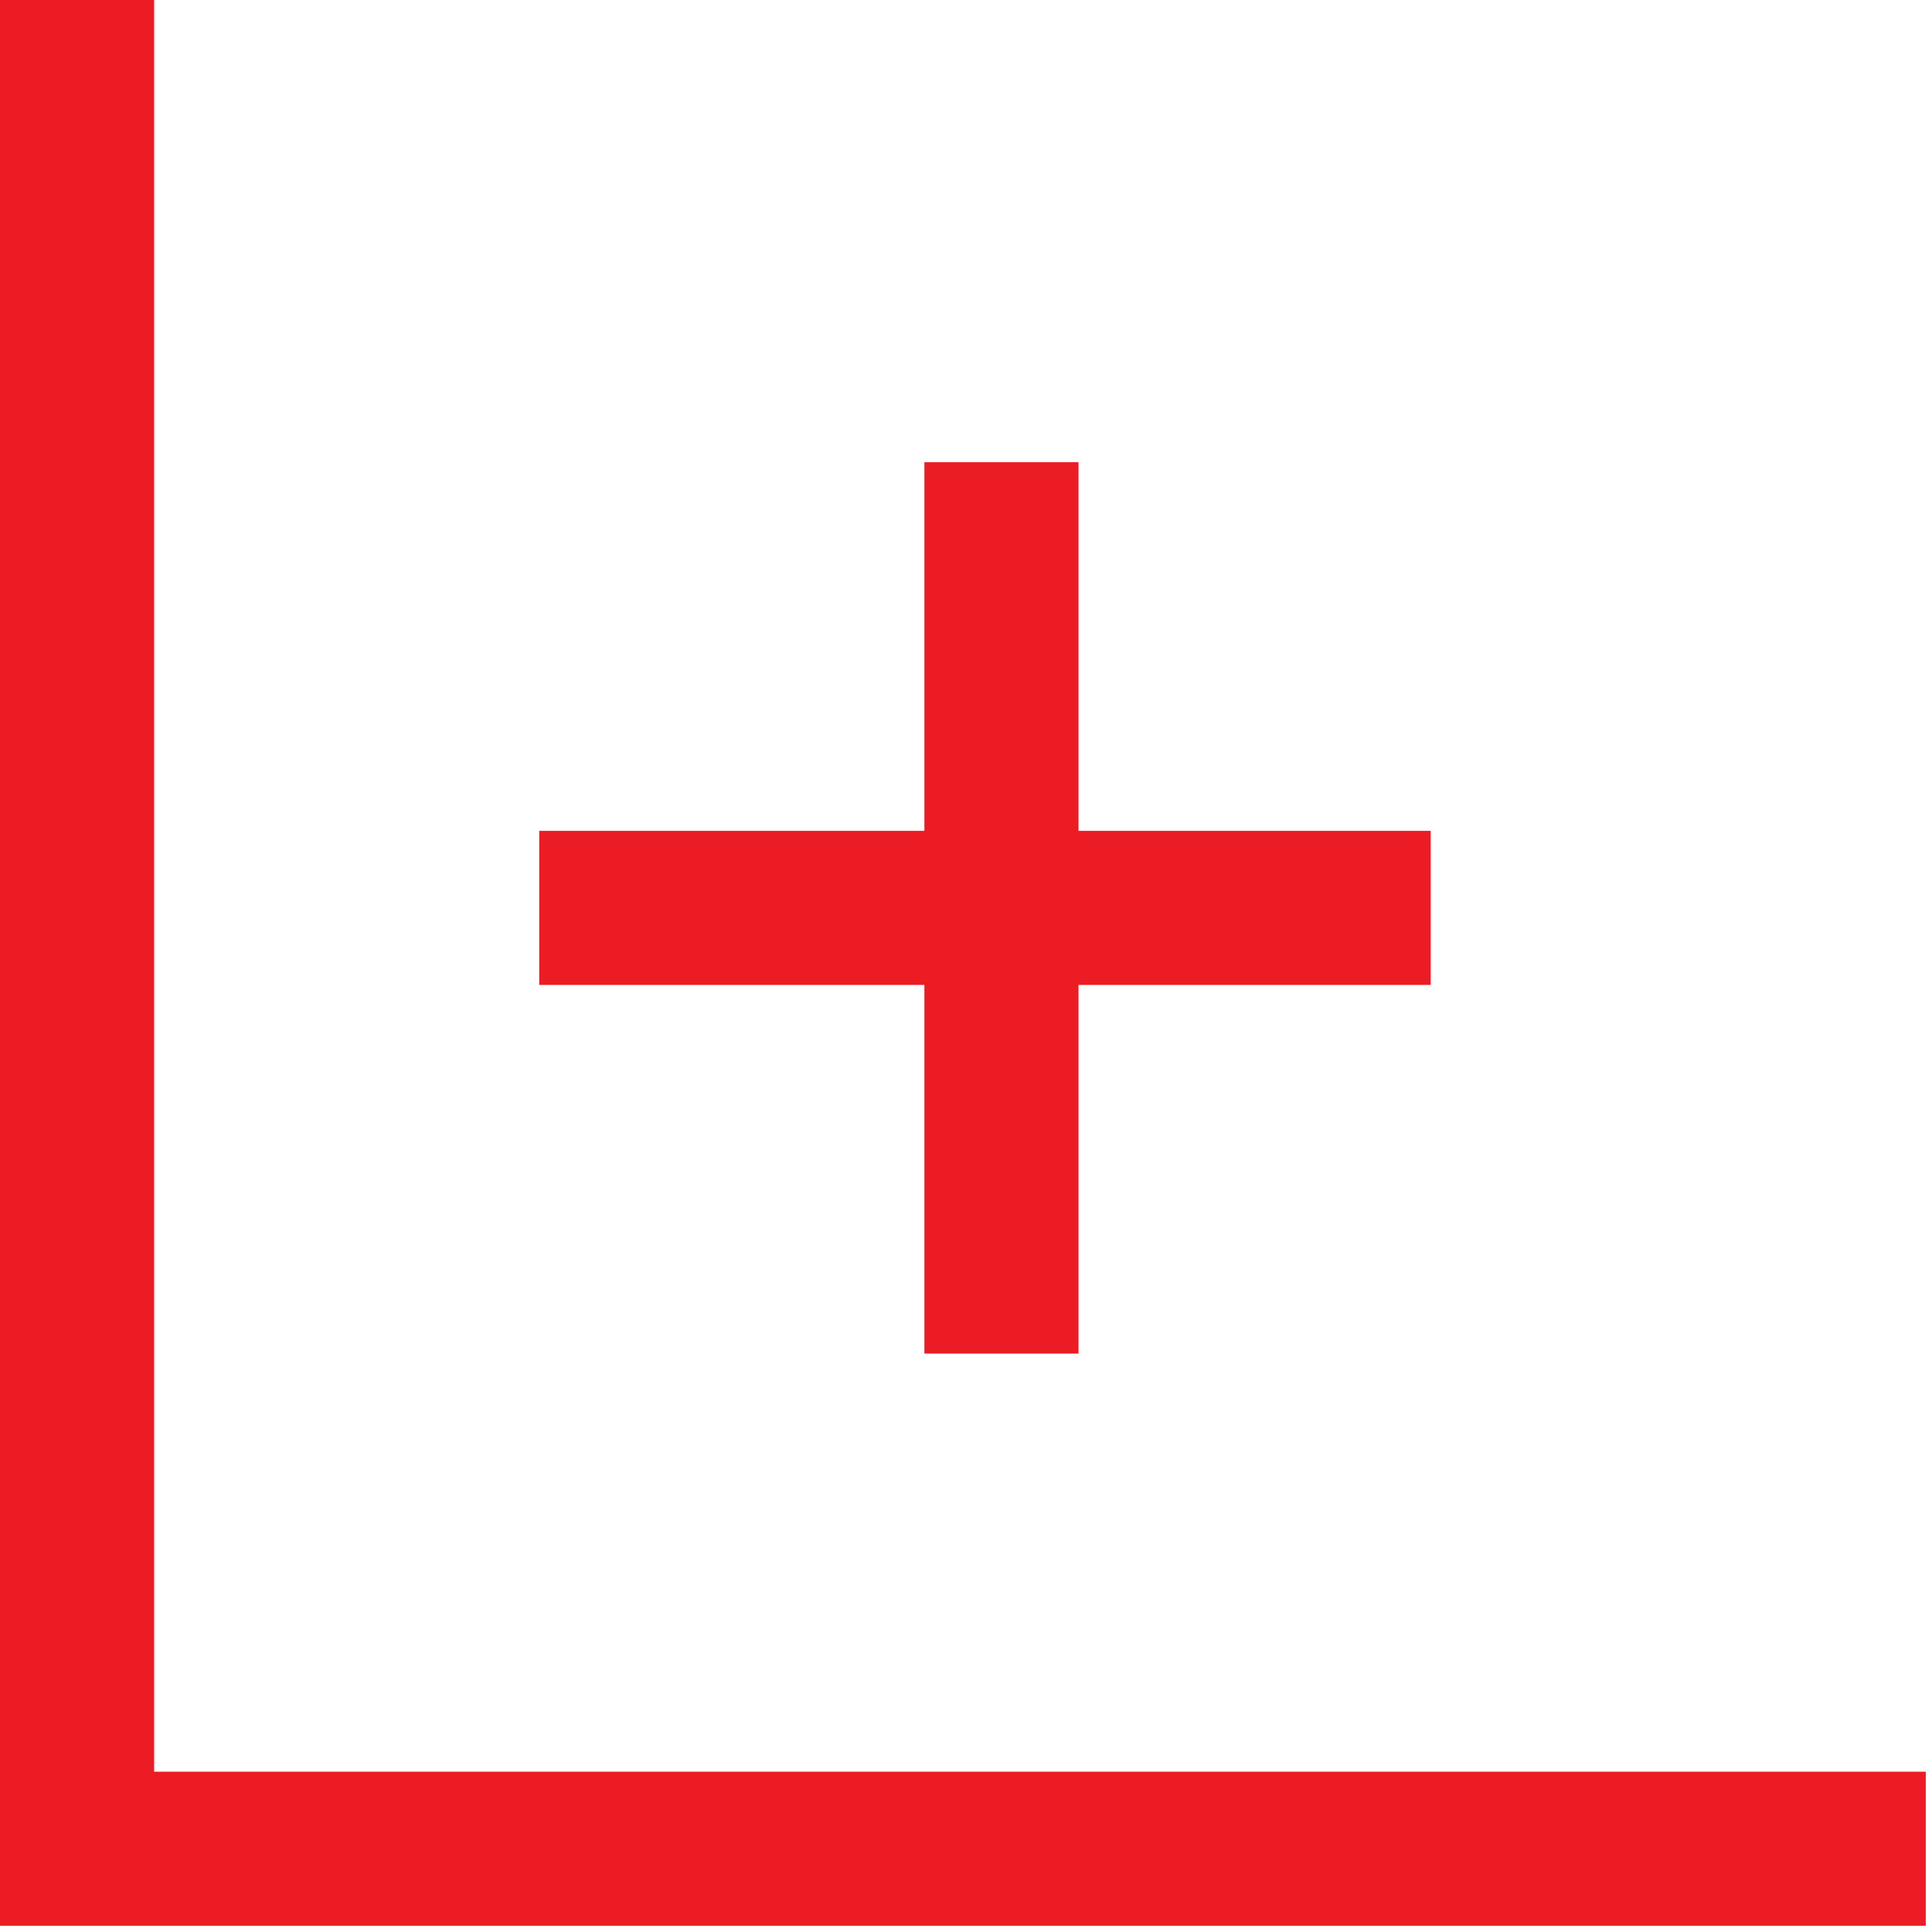 <?xml version="1.0" encoding="UTF-8" standalone="no"?>
<!DOCTYPE svg PUBLIC "-//W3C//DTD SVG 1.1//EN" "http://www.w3.org/Graphics/SVG/1.1/DTD/svg11.dtd">
<svg width="100%" height="100%" viewBox="0 0 209 209" version="1.1" xmlns="http://www.w3.org/2000/svg" xmlns:xlink="http://www.w3.org/1999/xlink" xml:space="preserve" xmlns:serif="http://www.serif.com/" style="fill-rule:evenodd;clip-rule:evenodd;stroke-linejoin:round;stroke-miterlimit:2;">
    <g transform="matrix(8.333,0,0,8.333,8.333,0)">
        <path d="M0,24L-1,24L-1,25L0,25L0,24ZM-1,0L-1,24L1,24L1,0L-1,0ZM0,25L24,25L24,23L0,23L0,25Z" style="fill:rgb(236,28,36);fill-rule:nonzero;"/>
    </g>
    <path d="M116.667,89.881L154.762,89.881L154.762,106.548L116.667,106.548L116.667,146.429L100,146.429L100,106.548L58.333,106.548L58.333,89.881L100,89.881L100,50L116.667,50L116.667,89.881Z" style="fill:rgb(236,28,36);"/>
</svg>
